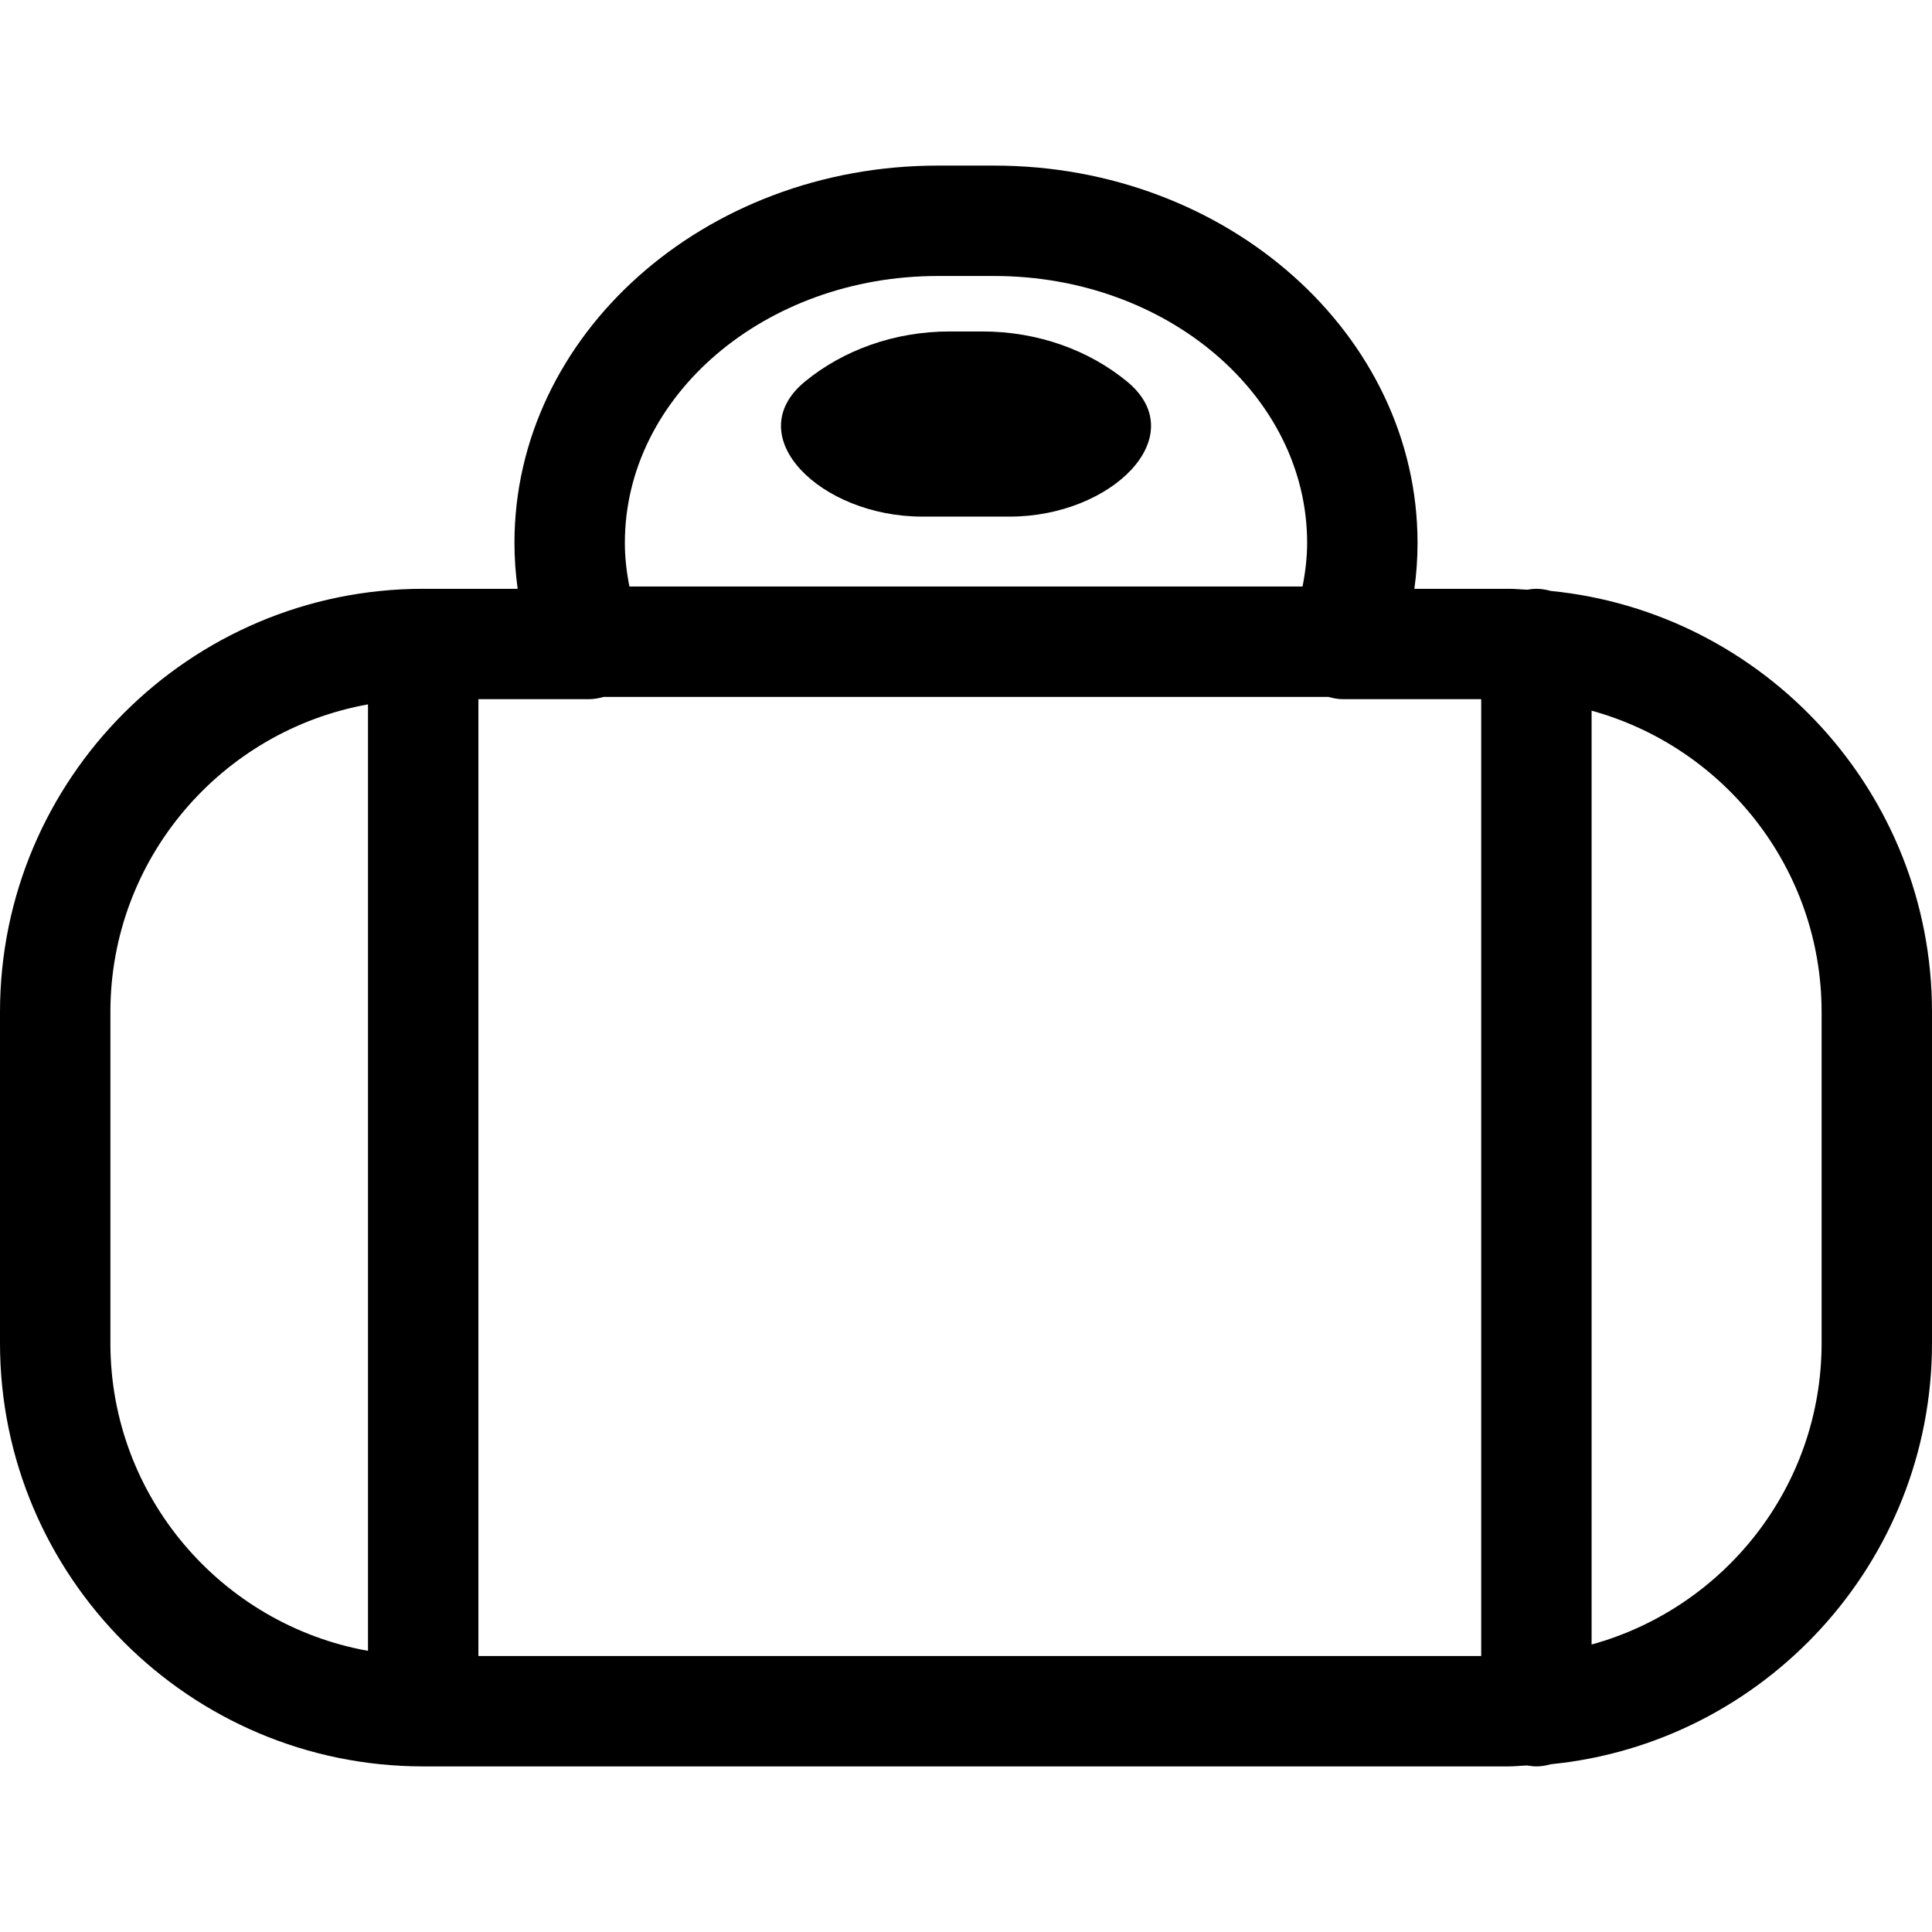 <?xml version="1.0" encoding="iso-8859-1"?>
<!-- Uploaded to: SVG Repo, www.svgrepo.com, Generator: SVG Repo Mixer Tools -->
<!DOCTYPE svg PUBLIC "-//W3C//DTD SVG 1.1//EN" "http://www.w3.org/Graphics/SVG/1.1/DTD/svg11.dtd">
<svg fill="#000000" version="1.1" id="Capa_1" xmlns="http://www.w3.org/2000/svg" xmlns:xlink="http://www.w3.org/1999/xlink" 
	 width="800px" height="800px" viewBox="0 0 52.5 52.5" xml:space="preserve">
<g>
	<g>
		<path d="M42.141,16.058C42.016,16.025,41.887,16,41.75,16c-0.086,0-0.169,0.012-0.251,0.025C41.332,16.018,41.168,16,41,16h-2.566
			c0.058-0.415,0.086-0.832,0.086-1.25c0-5.652-5.158-10.25-11.5-10.25h-1.54c-6.341,0-11.5,4.598-11.5,10.25
			c0,0.418,0.029,0.835,0.087,1.25H11.5C5.159,16,0,21.159,0,27.5v9C0,42.841,5.159,48,11.5,48H41c0.169,0,0.333-0.02,0.499-0.025
			C41.581,47.988,41.664,48,41.75,48c0.137,0,0.266-0.024,0.391-0.059C47.947,47.367,52.5,42.455,52.5,36.5v-9
			C52.5,21.544,47.947,16.633,42.141,16.058z M25.48,7.5h1.54c4.687,0,8.5,3.252,8.5,7.25c0,0.396-0.047,0.794-0.125,1.188H17.104
			c-0.078-0.394-0.124-0.79-0.124-1.188C16.98,10.752,20.794,7.5,25.48,7.5z M15.992,19c0.141,0,0.277-0.024,0.41-0.062h19.696
			C36.23,18.976,36.367,19,36.507,19h3.743v26H13V19H15.992z M3,36.5v-9c0-4.174,3.027-7.648,7-8.359v25.719
			C6.027,44.147,3,40.674,3,36.5z M49.5,36.5c0,3.906-2.652,7.197-6.25,8.188V19.312c3.598,0.99,6.25,4.282,6.25,8.188V36.5z"/>
		<path d="M25.058,14.038h2.385c2.762,0,4.99-2.189,3.18-3.673c-1.027-0.843-2.41-1.358-3.93-1.358h-0.885
			c-1.519,0-2.901,0.516-3.93,1.358C20.067,11.849,22.296,14.038,25.058,14.038z"/>
	</g>
</g>
</svg>